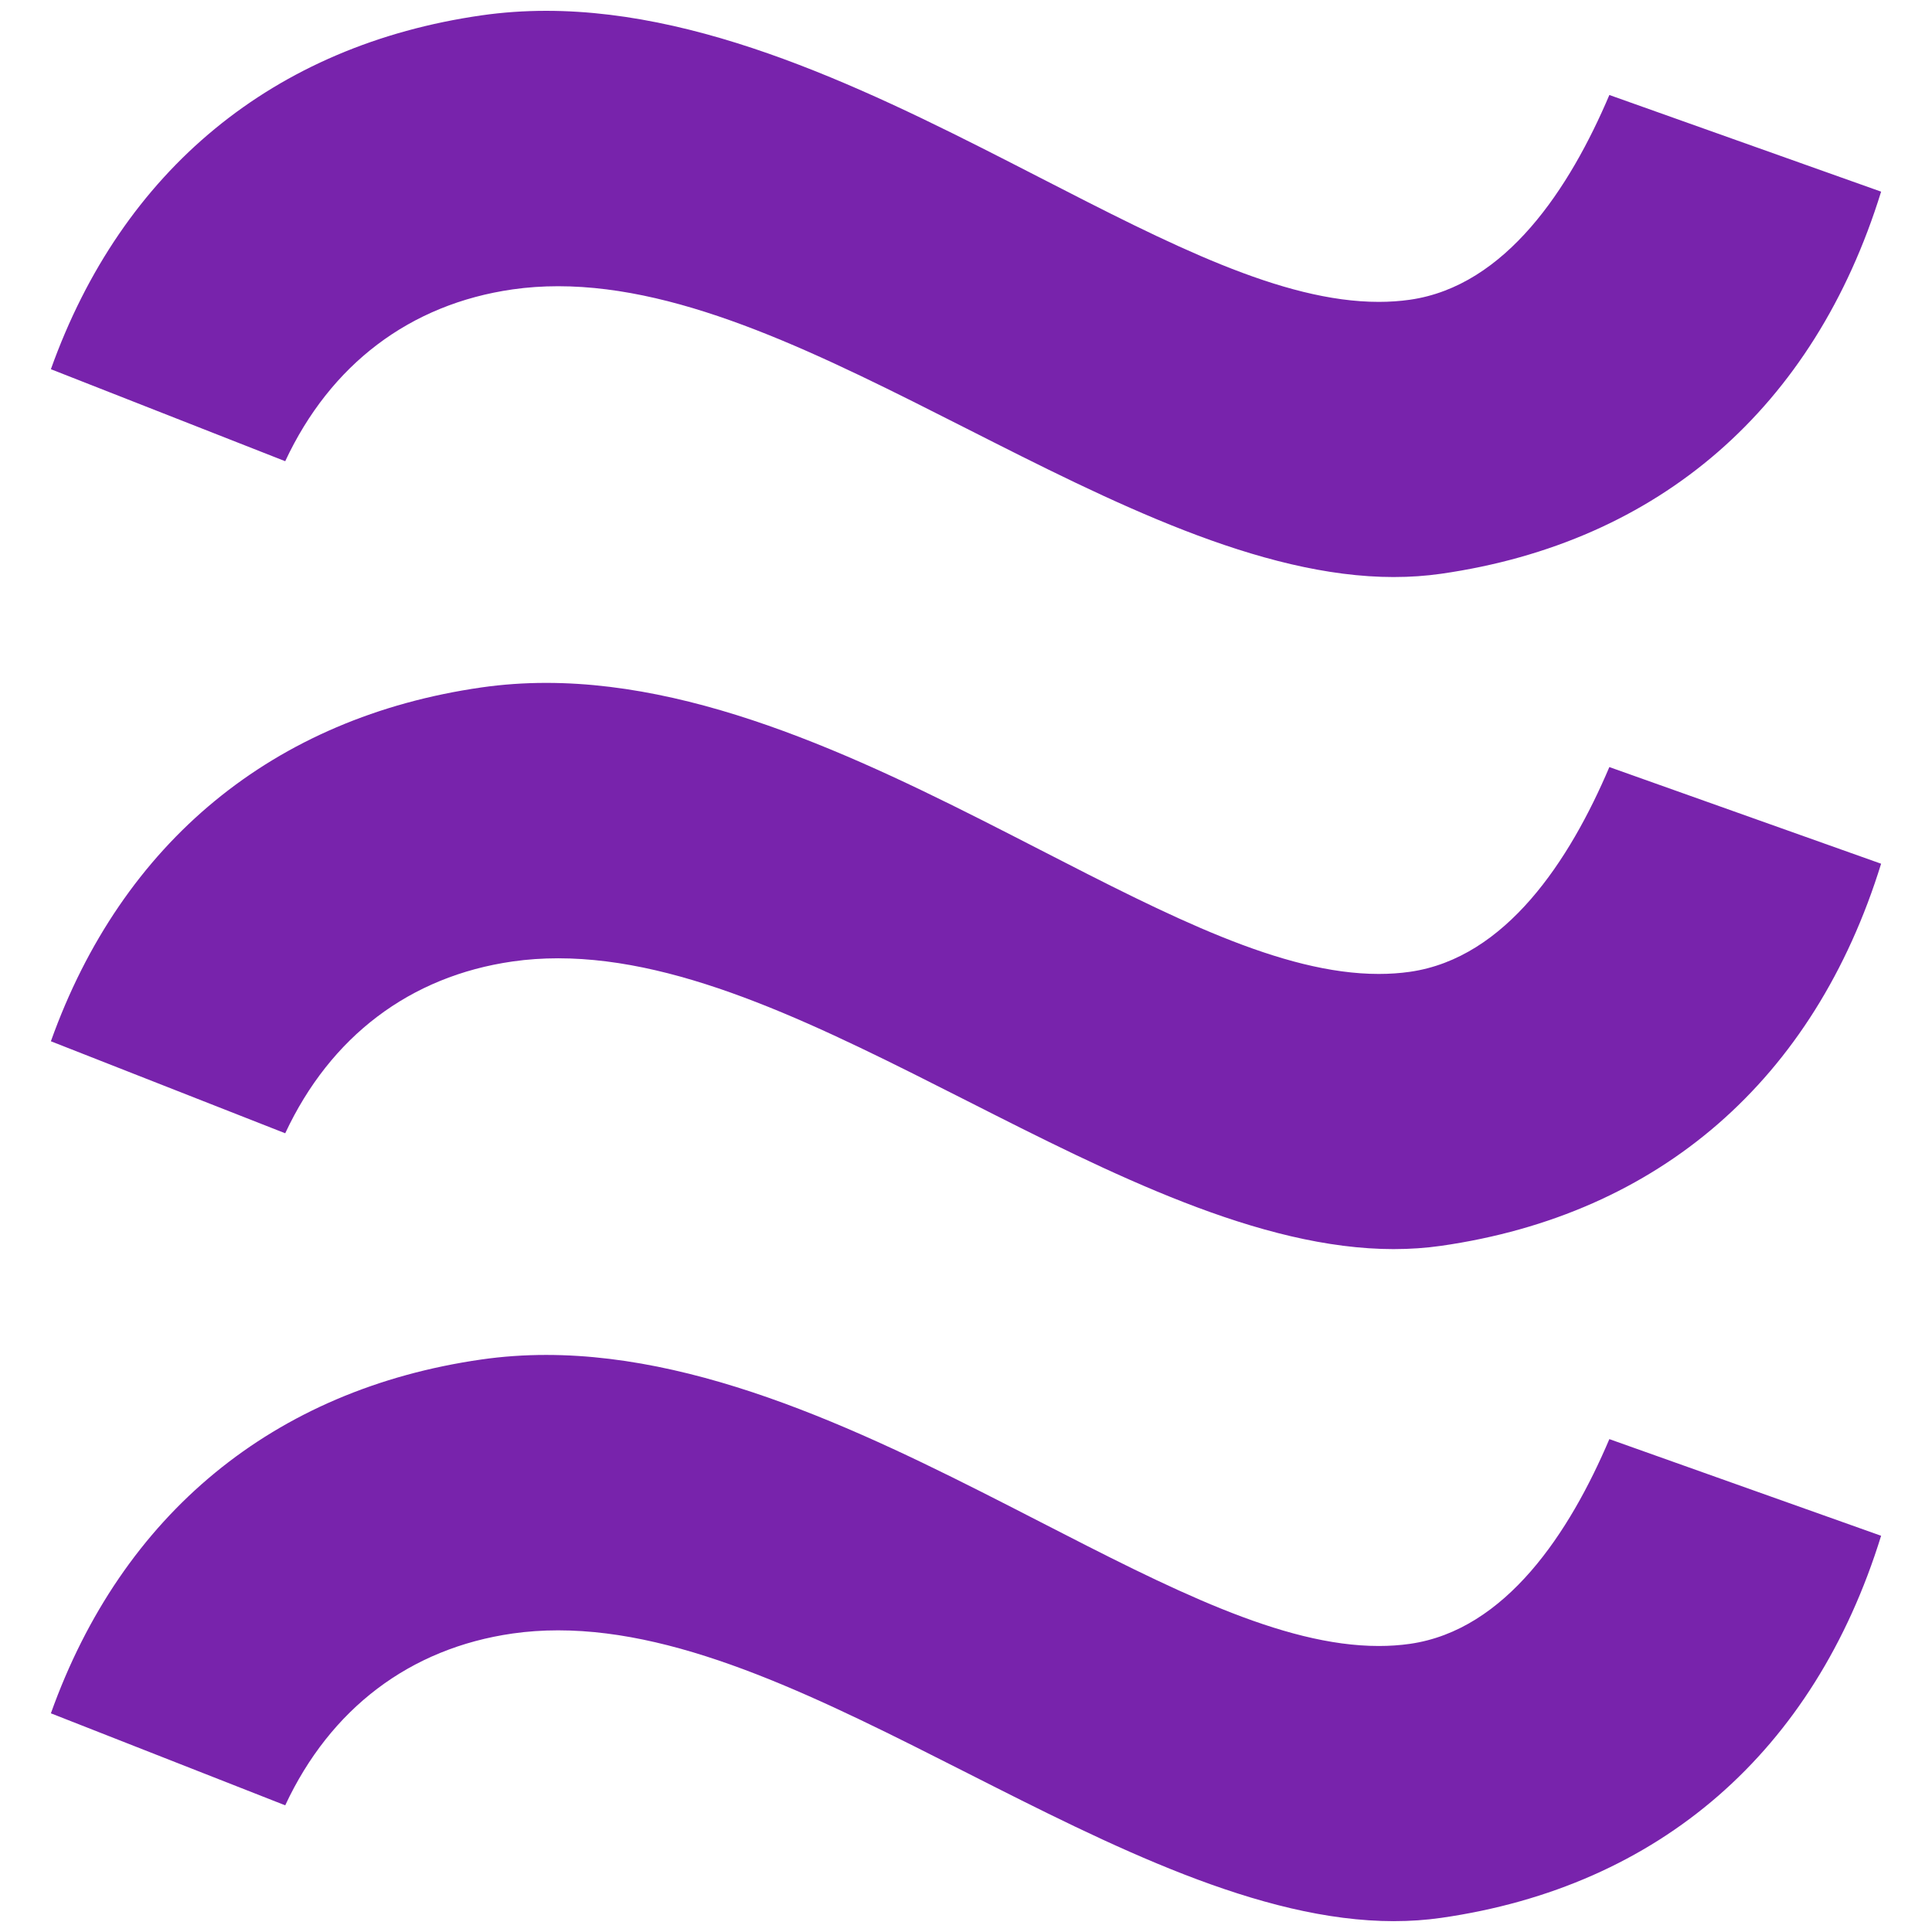 <?xml version="1.0" encoding="UTF-8"?><svg id="Layer_5" xmlns="http://www.w3.org/2000/svg" viewBox="0 0 1000 1000"><defs><style>.cls-1{fill:#7823ac;}</style></defs><path class="cls-1" d="m721.53,298.68c-69.6,0-146.53-38.99-220.92-76.7-74.92-37.97-145.68-73.83-211.74-73.83-8.03,0-15.93.55-23.49,1.63-53.27,7.63-94.38,38.91-117.75,88.94l-121.29-47.62C63.17,88.07,141.56,23.37,249.29,7.94c10.82-1.55,22.06-2.34,33.43-2.34,87.43,0,176.72,45.86,255.5,86.32,67.21,34.52,125.26,64.33,175.44,64.33h.02c5.54,0,10.96-.37,16.12-1.11,49.67-7.12,82.69-57.7,103.2-105.97l140.66,50.03c-34.54,111.69-114.67,181.58-227.76,197.78-7.83,1.12-16.02,1.69-24.34,1.69h-.02Z"/><path class="cls-1" d="m721.53,646.54c-69.6,0-146.53-38.99-220.92-76.7-74.92-37.97-145.68-73.83-211.74-73.83-8.03,0-15.93.55-23.49,1.63-53.27,7.63-94.38,38.91-117.75,88.94l-121.29-47.62c36.82-103.03,115.21-167.72,222.95-183.16,10.82-1.55,22.06-2.34,33.43-2.34,87.43,0,176.72,45.86,255.5,86.32,67.21,34.52,125.26,64.33,175.44,64.33h.02c5.54,0,10.96-.37,16.12-1.11,49.67-7.12,82.69-57.7,103.2-105.97l140.66,50.03c-34.54,111.69-114.67,181.58-227.76,197.78-7.83,1.12-16.02,1.69-24.34,1.69h-.02Z"/><path class="cls-1" d="m721.53,994.39c-69.6,0-146.53-38.99-220.92-76.7-74.92-37.97-145.68-73.83-211.74-73.83-8.03,0-15.93.55-23.49,1.63-53.27,7.63-94.38,38.91-117.75,88.94l-121.29-47.62c36.82-103.03,115.21-167.72,222.95-183.16,10.82-1.55,22.06-2.34,33.43-2.34,87.43,0,176.72,45.86,255.5,86.32,67.21,34.52,125.26,64.33,175.44,64.33h.02c5.54,0,10.96-.37,16.12-1.11,49.67-7.12,82.69-57.7,103.2-105.97l140.66,50.03c-34.54,111.69-114.67,181.58-227.76,197.78-7.83,1.12-16.02,1.69-24.34,1.69h-.02Z"/></svg>